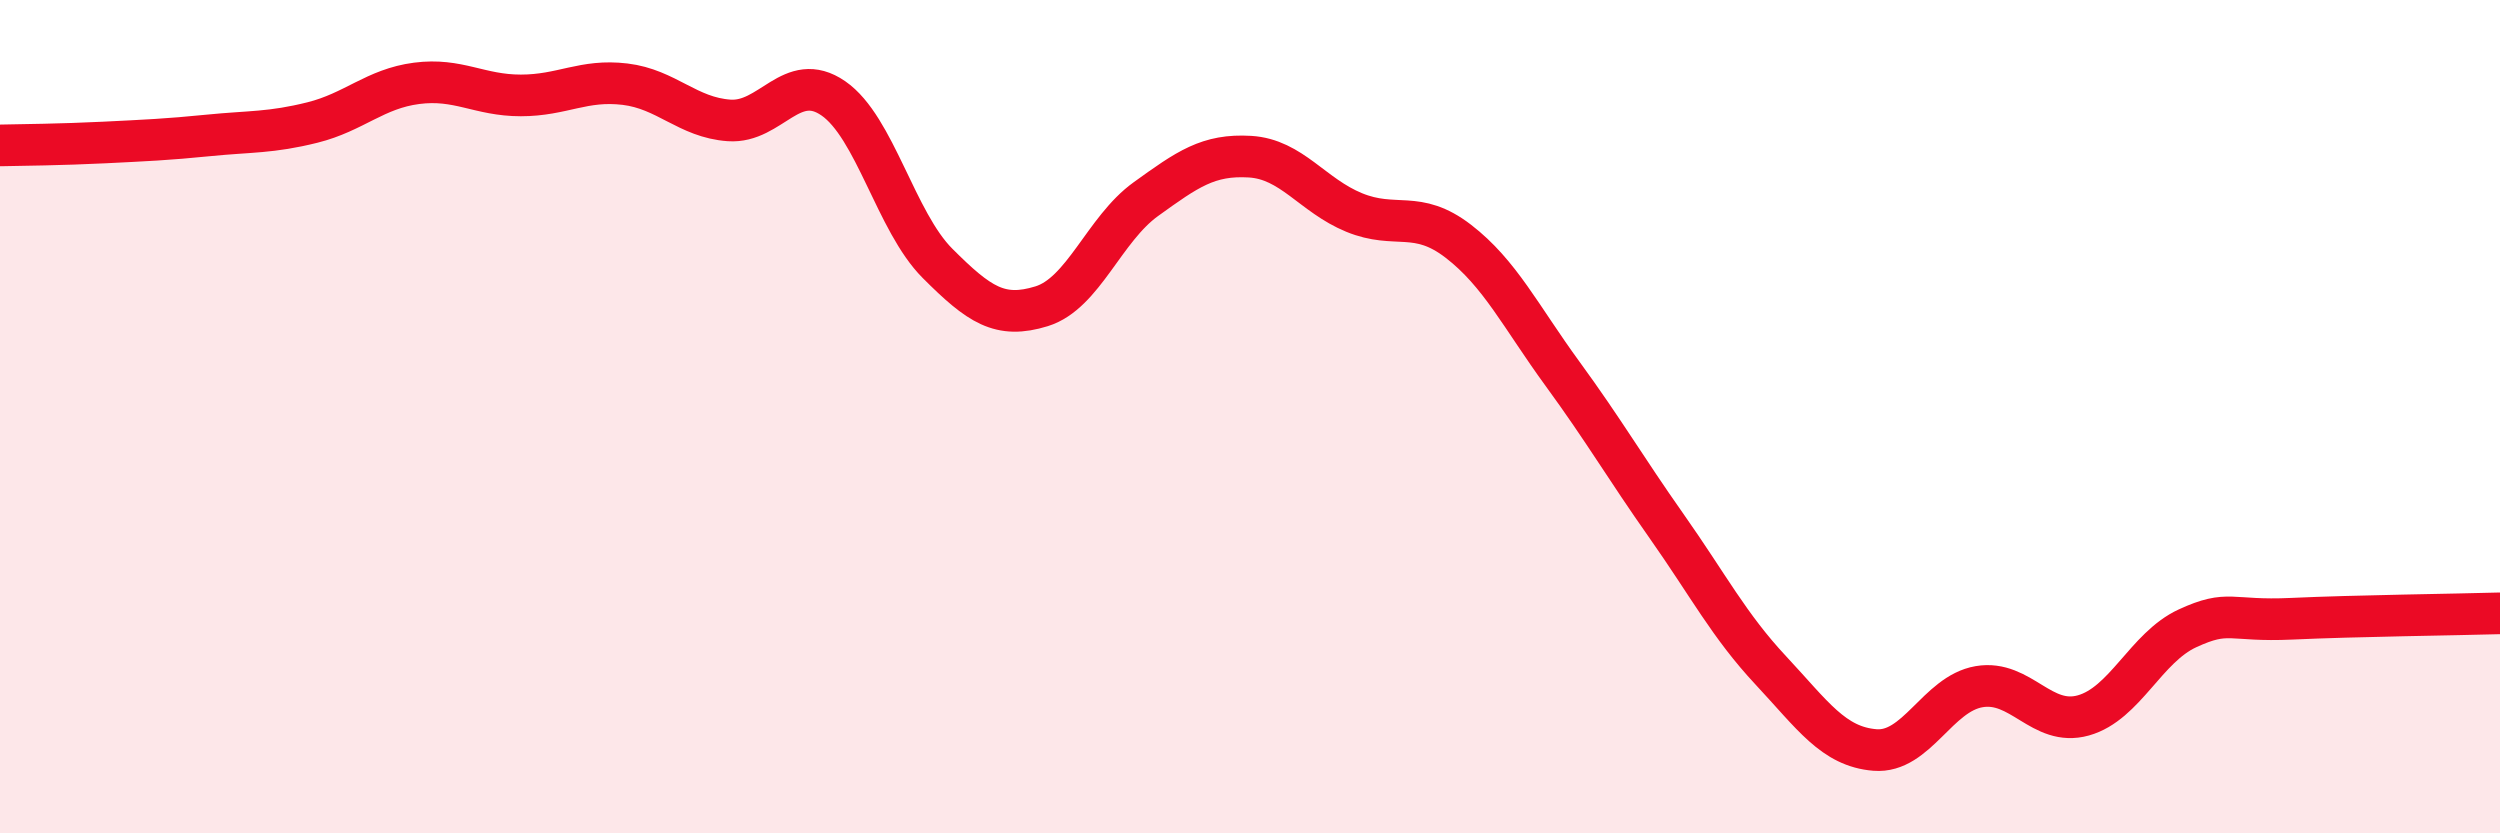 
    <svg width="60" height="20" viewBox="0 0 60 20" xmlns="http://www.w3.org/2000/svg">
      <path
        d="M 0,3.49 C 0.5,3.48 1.5,3.47 2.5,3.42 C 3.5,3.37 4,3.35 5,3.25 C 6,3.15 6.5,3.19 7.5,2.94 C 8.5,2.69 9,2.13 10,2 C 11,1.87 11.5,2.29 12.5,2.29 C 13.5,2.29 14,1.9 15,2.02 C 16,2.14 16.5,2.82 17.5,2.89 C 18.5,2.96 19,1.67 20,2.36 C 21,3.05 21.5,5.32 22.5,6.32 C 23.5,7.32 24,7.66 25,7.35 C 26,7.04 26.5,5.5 27.5,4.78 C 28.5,4.06 29,3.7 30,3.76 C 31,3.82 31.5,4.69 32.5,5.1 C 33.5,5.51 34,5.02 35,5.79 C 36,6.56 36.5,7.6 37.5,8.97 C 38.5,10.34 39,11.21 40,12.63 C 41,14.05 41.5,15.02 42.5,16.09 C 43.5,17.16 44,17.92 45,18 C 46,18.08 46.5,16.65 47.5,16.48 C 48.5,16.31 49,17.45 50,17.17 C 51,16.89 51.5,15.54 52.5,15.08 C 53.5,14.62 53.5,14.92 55,14.85 C 56.5,14.78 59,14.75 60,14.72L60 20L0 20Z"
        fill="#EB0A25"
        opacity="0.1"
        stroke-linecap="round"
        stroke-linejoin="round"
      />
      <path
        d="M 0,3.49 C 0.5,3.48 1.5,3.47 2.5,3.42 C 3.5,3.37 4,3.35 5,3.25 C 6,3.15 6.5,3.19 7.5,2.94 C 8.5,2.69 9,2.13 10,2 C 11,1.87 11.5,2.29 12.5,2.29 C 13.5,2.29 14,1.9 15,2.02 C 16,2.14 16.5,2.82 17.5,2.89 C 18.5,2.96 19,1.67 20,2.36 C 21,3.05 21.5,5.32 22.5,6.32 C 23.5,7.32 24,7.66 25,7.35 C 26,7.04 26.5,5.5 27.5,4.78 C 28.5,4.06 29,3.7 30,3.76 C 31,3.82 31.5,4.69 32.5,5.1 C 33.5,5.51 34,5.02 35,5.79 C 36,6.56 36.5,7.6 37.5,8.97 C 38.5,10.34 39,11.21 40,12.63 C 41,14.05 41.5,15.02 42.5,16.09 C 43.5,17.16 44,17.92 45,18 C 46,18.08 46.5,16.65 47.5,16.48 C 48.5,16.31 49,17.45 50,17.17 C 51,16.89 51.5,15.54 52.5,15.08 C 53.5,14.62 53.5,14.92 55,14.85 C 56.5,14.78 59,14.75 60,14.72"
        stroke="#EB0A25"
        stroke-width="1"
        fill="none"
        stroke-linecap="round"
        stroke-linejoin="round"
      />
    </svg>
  